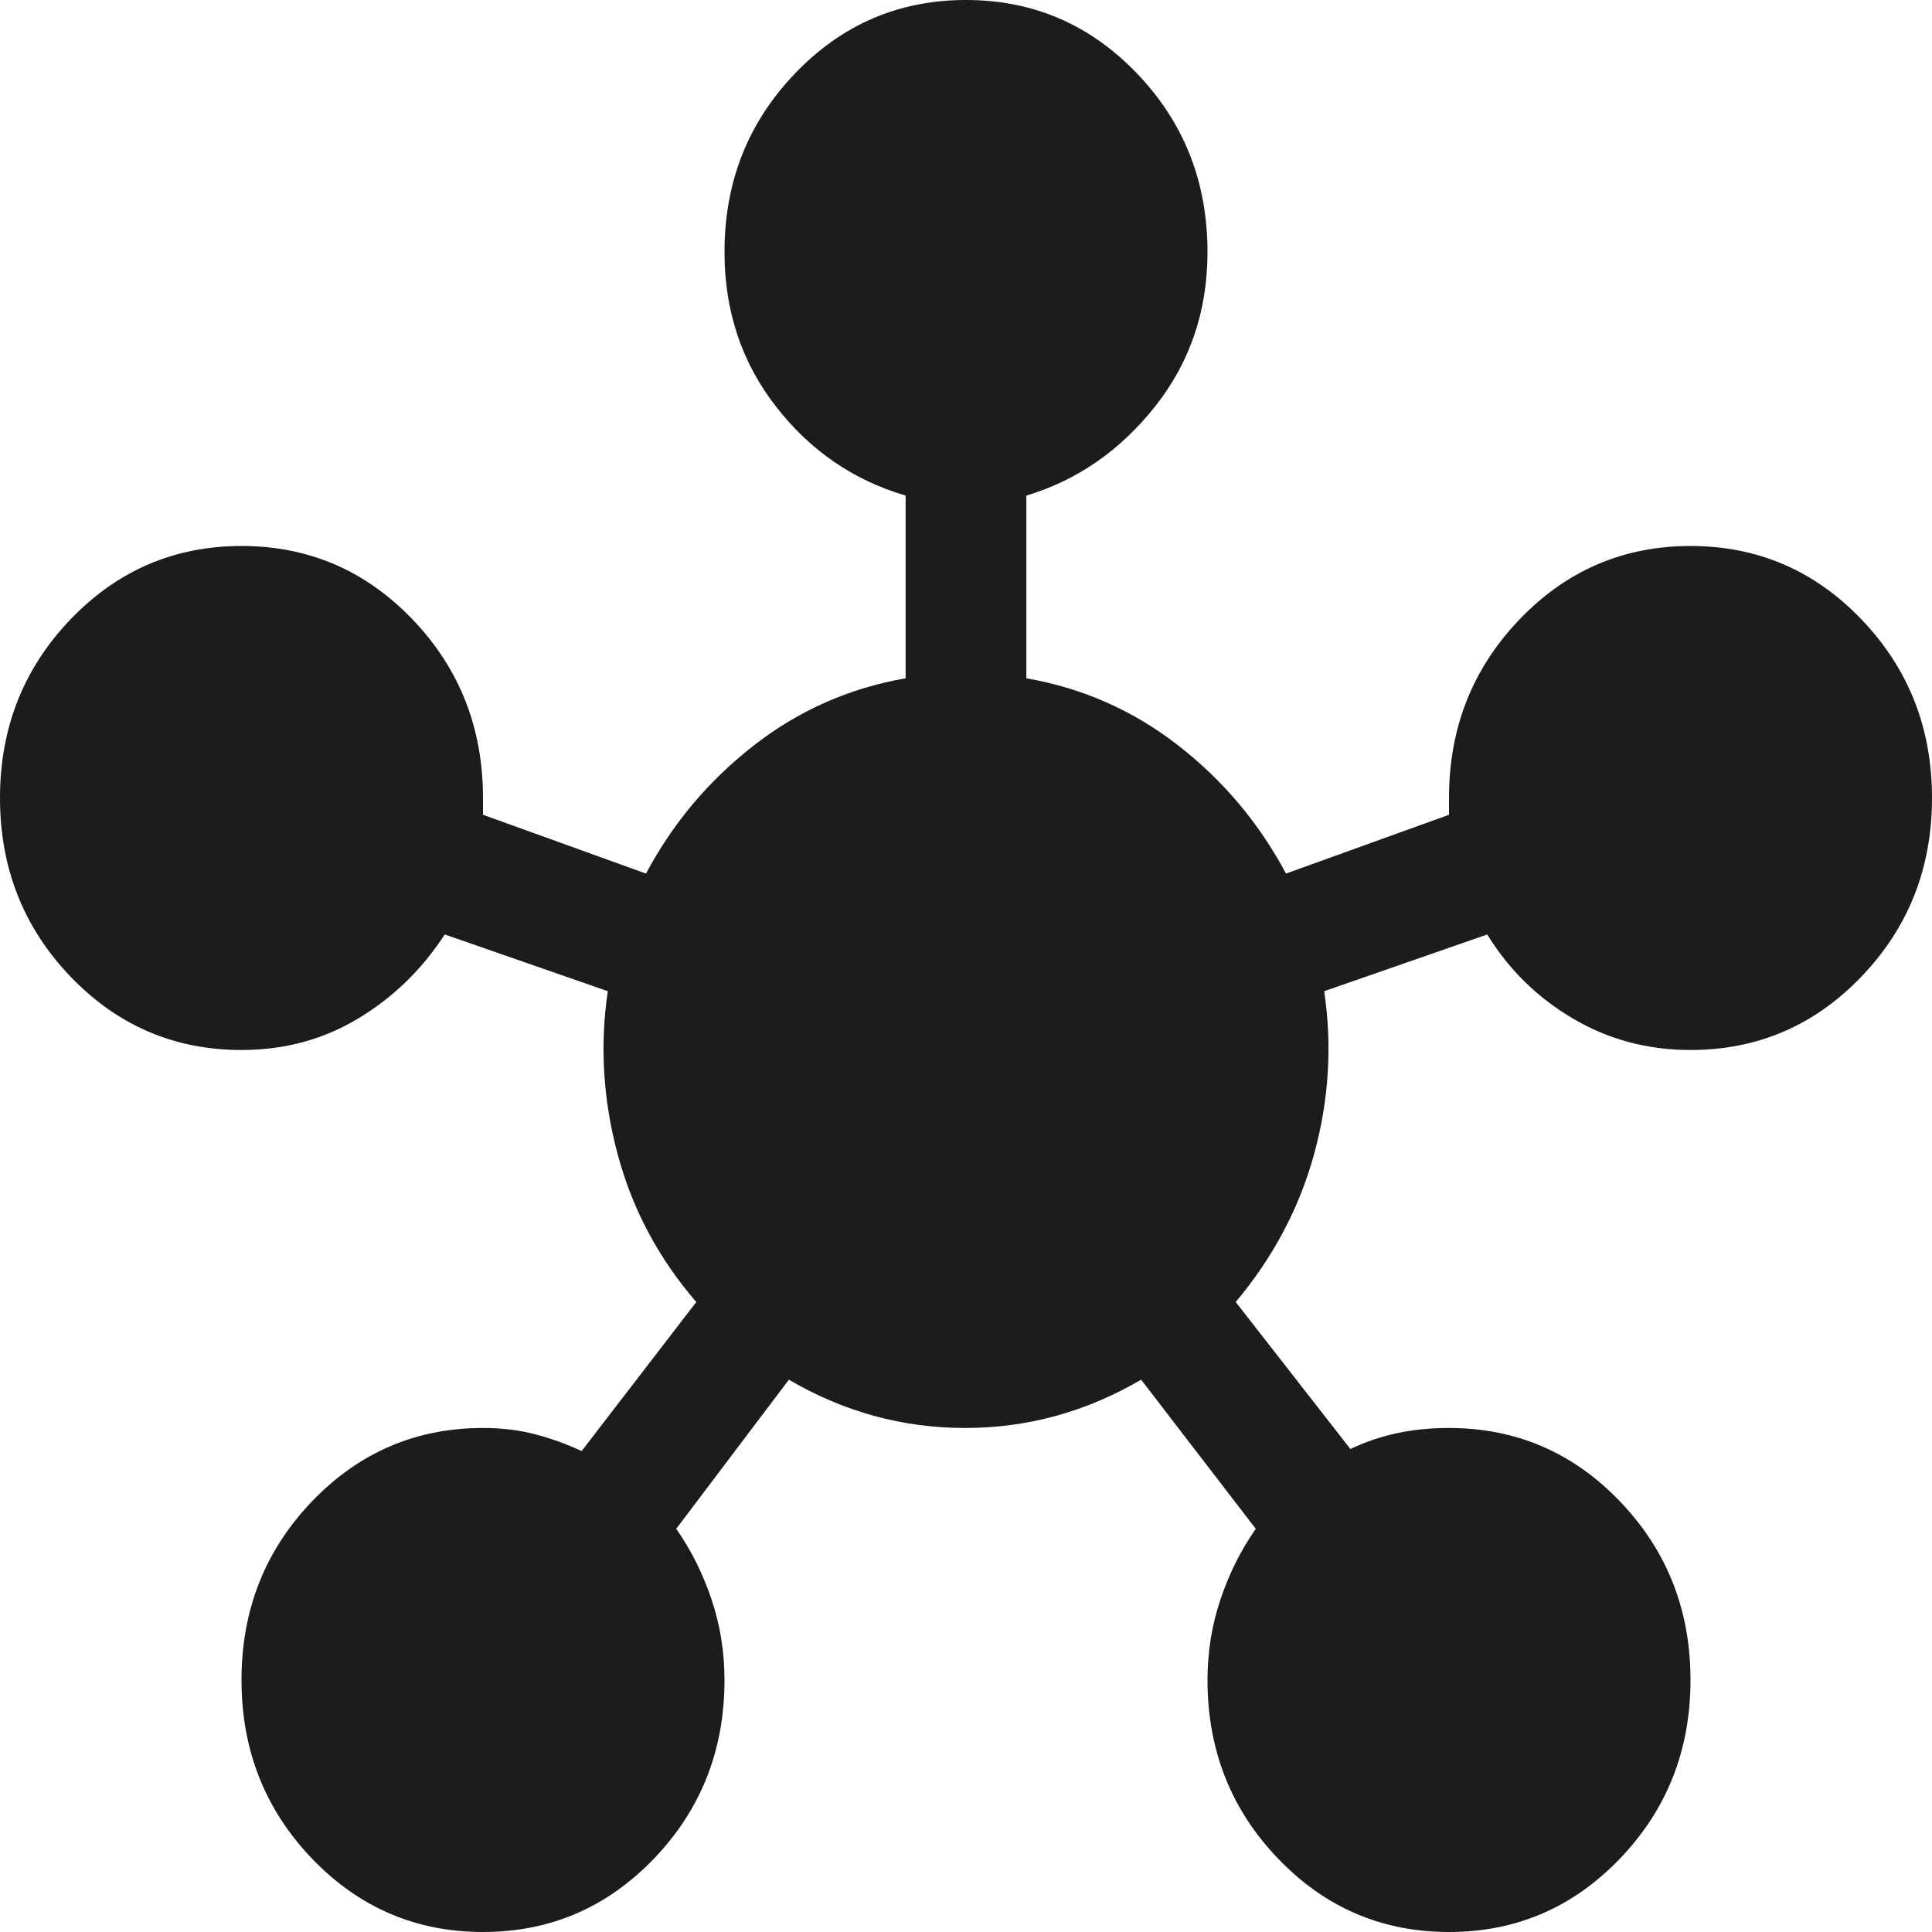 <svg width="25" height="25" viewBox="0 0 25 25" fill="none" xmlns="http://www.w3.org/2000/svg">
<path d="M6.25 25C5.382 25 4.644 24.683 4.036 24.049C3.429 23.415 3.125 22.645 3.125 21.739C3.125 20.833 3.429 20.063 4.036 19.429C4.644 18.795 5.382 18.478 6.25 18.478C6.493 18.478 6.719 18.505 6.927 18.56C7.135 18.614 7.335 18.687 7.526 18.777L9.01 16.848C8.524 16.286 8.186 15.652 7.995 14.946C7.804 14.239 7.76 13.533 7.865 12.826L5.755 12.092C5.46 12.545 5.087 12.908 4.635 13.179C4.184 13.451 3.681 13.587 3.125 13.587C2.257 13.587 1.519 13.27 0.911 12.636C0.304 12.002 0 11.232 0 10.326C0 9.42 0.304 8.65 0.911 8.016C1.519 7.382 2.257 7.065 3.125 7.065C3.993 7.065 4.731 7.382 5.339 8.016C5.946 8.65 6.25 9.42 6.25 10.326V10.543L8.359 11.304C8.707 10.652 9.171 10.1 9.753 9.647C10.334 9.194 10.99 8.904 11.719 8.777V6.413C11.042 6.214 10.482 5.829 10.039 5.258C9.596 4.688 9.375 4.022 9.375 3.261C9.375 2.355 9.679 1.585 10.287 0.951C10.894 0.317 11.632 0 12.5 0C13.368 0 14.106 0.317 14.713 0.951C15.321 1.585 15.625 2.355 15.625 3.261C15.625 4.022 15.399 4.688 14.948 5.258C14.496 5.829 13.941 6.214 13.281 6.413V8.777C14.01 8.904 14.666 9.194 15.247 9.647C15.829 10.1 16.293 10.652 16.641 11.304L18.75 10.543V10.326C18.75 9.42 19.054 8.65 19.662 8.016C20.269 7.382 21.007 7.065 21.875 7.065C22.743 7.065 23.481 7.382 24.088 8.016C24.696 8.65 25 9.42 25 10.326C25 11.232 24.696 12.002 24.088 12.636C23.481 13.27 22.743 13.587 21.875 13.587C21.319 13.587 20.812 13.451 20.352 13.179C19.892 12.908 19.523 12.545 19.245 12.092L17.135 12.826C17.24 13.533 17.196 14.235 17.005 14.932C16.814 15.63 16.476 16.268 15.99 16.848L17.474 18.75C17.665 18.659 17.865 18.591 18.073 18.546C18.281 18.501 18.507 18.478 18.75 18.478C19.618 18.478 20.356 18.795 20.963 19.429C21.571 20.063 21.875 20.833 21.875 21.739C21.875 22.645 21.571 23.415 20.963 24.049C20.356 24.683 19.618 25 18.75 25C17.882 25 17.144 24.683 16.537 24.049C15.929 23.415 15.625 22.645 15.625 21.739C15.625 21.377 15.681 21.028 15.794 20.693C15.907 20.358 16.059 20.054 16.25 19.783L14.766 17.853C14.054 18.27 13.294 18.478 12.487 18.478C11.68 18.478 10.92 18.27 10.208 17.853L8.75 19.783C8.941 20.054 9.093 20.358 9.206 20.693C9.319 21.028 9.375 21.377 9.375 21.739C9.375 22.645 9.071 23.415 8.464 24.049C7.856 24.683 7.118 25 6.25 25Z" fill="#1C1C1C"/>
</svg>
